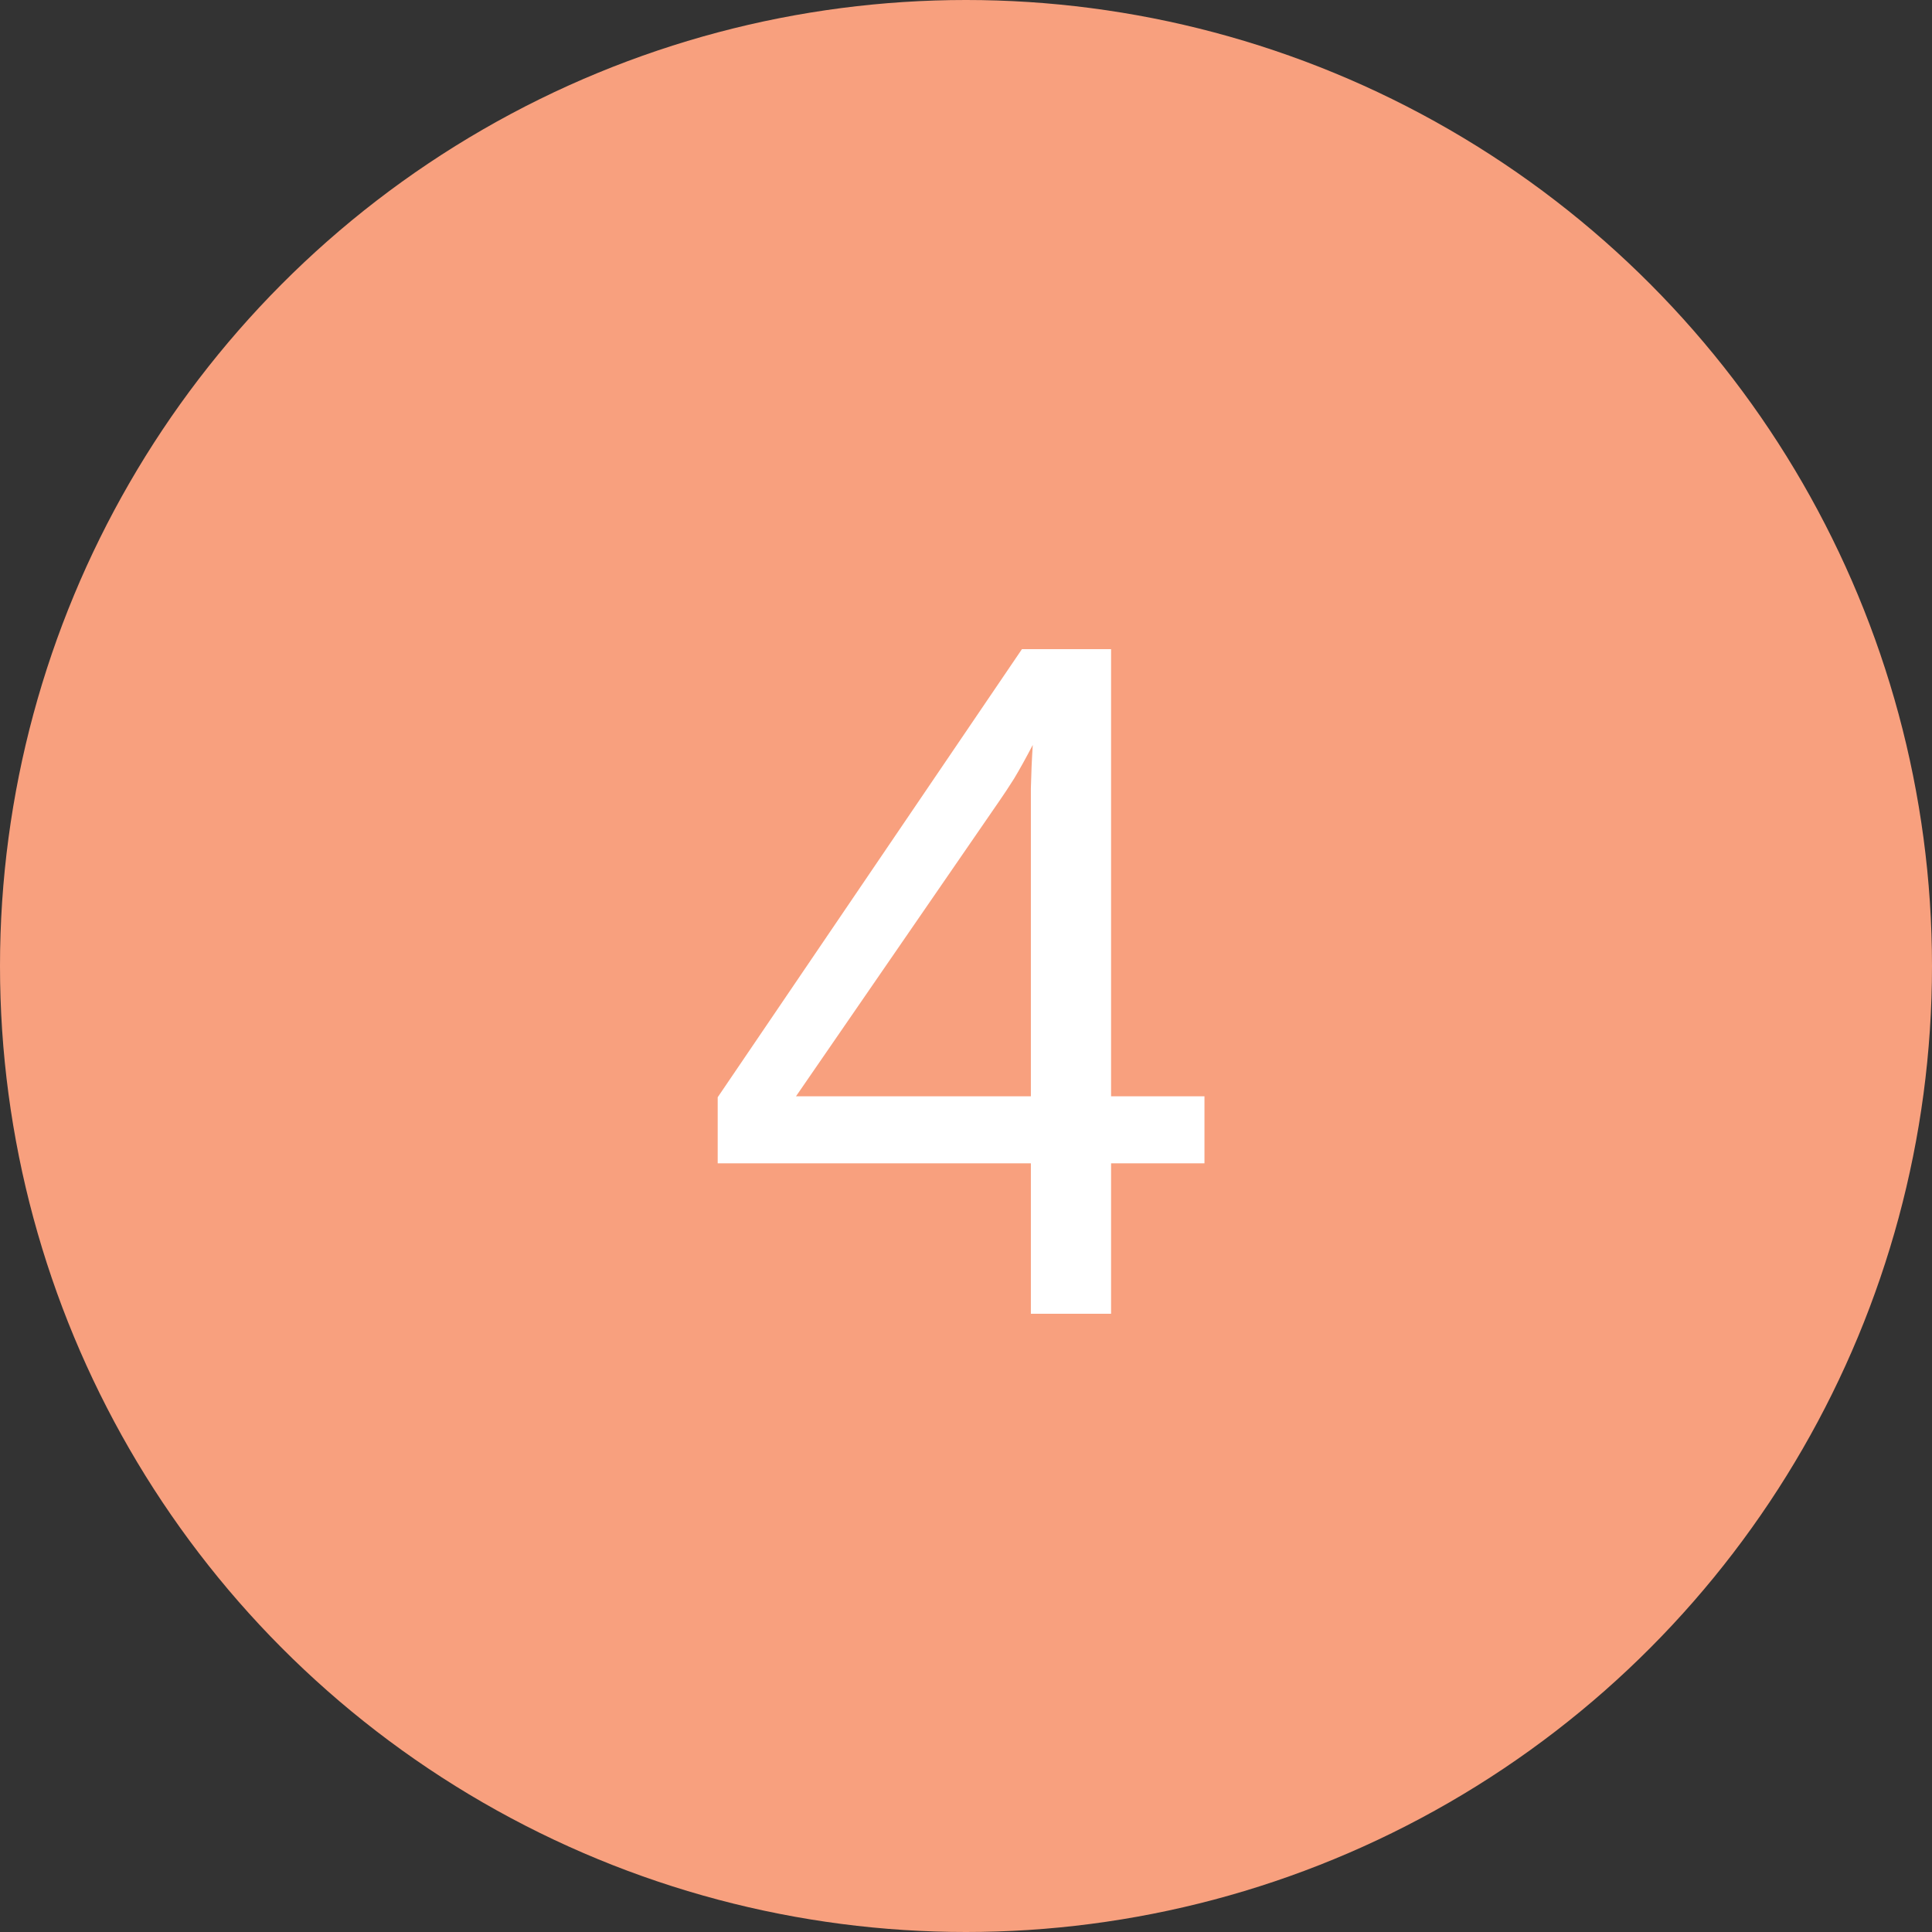 <?xml version="1.0" encoding="UTF-8"?> <svg xmlns="http://www.w3.org/2000/svg" width="100" height="100" viewBox="0 0 100 100" fill="none"><rect x="0" y="0" width="100" height="100" fill="#333333" stroke="none"/><circle cx="50" cy="50" r="50" fill="#F8A07E"></circle><path d="M57.509 60.212V68H53.358V60.212H37.148V56.794L52.895 33.601H57.509V56.745H62.343V60.212H57.509ZM41.2 56.745H53.358V43.024C53.358 42.276 53.358 41.535 53.358 40.803C53.375 40.054 53.407 39.305 53.456 38.557C53.082 39.273 52.756 39.859 52.48 40.315C52.203 40.754 51.95 41.136 51.723 41.462L41.2 56.745Z" fill="white"></path></svg> 